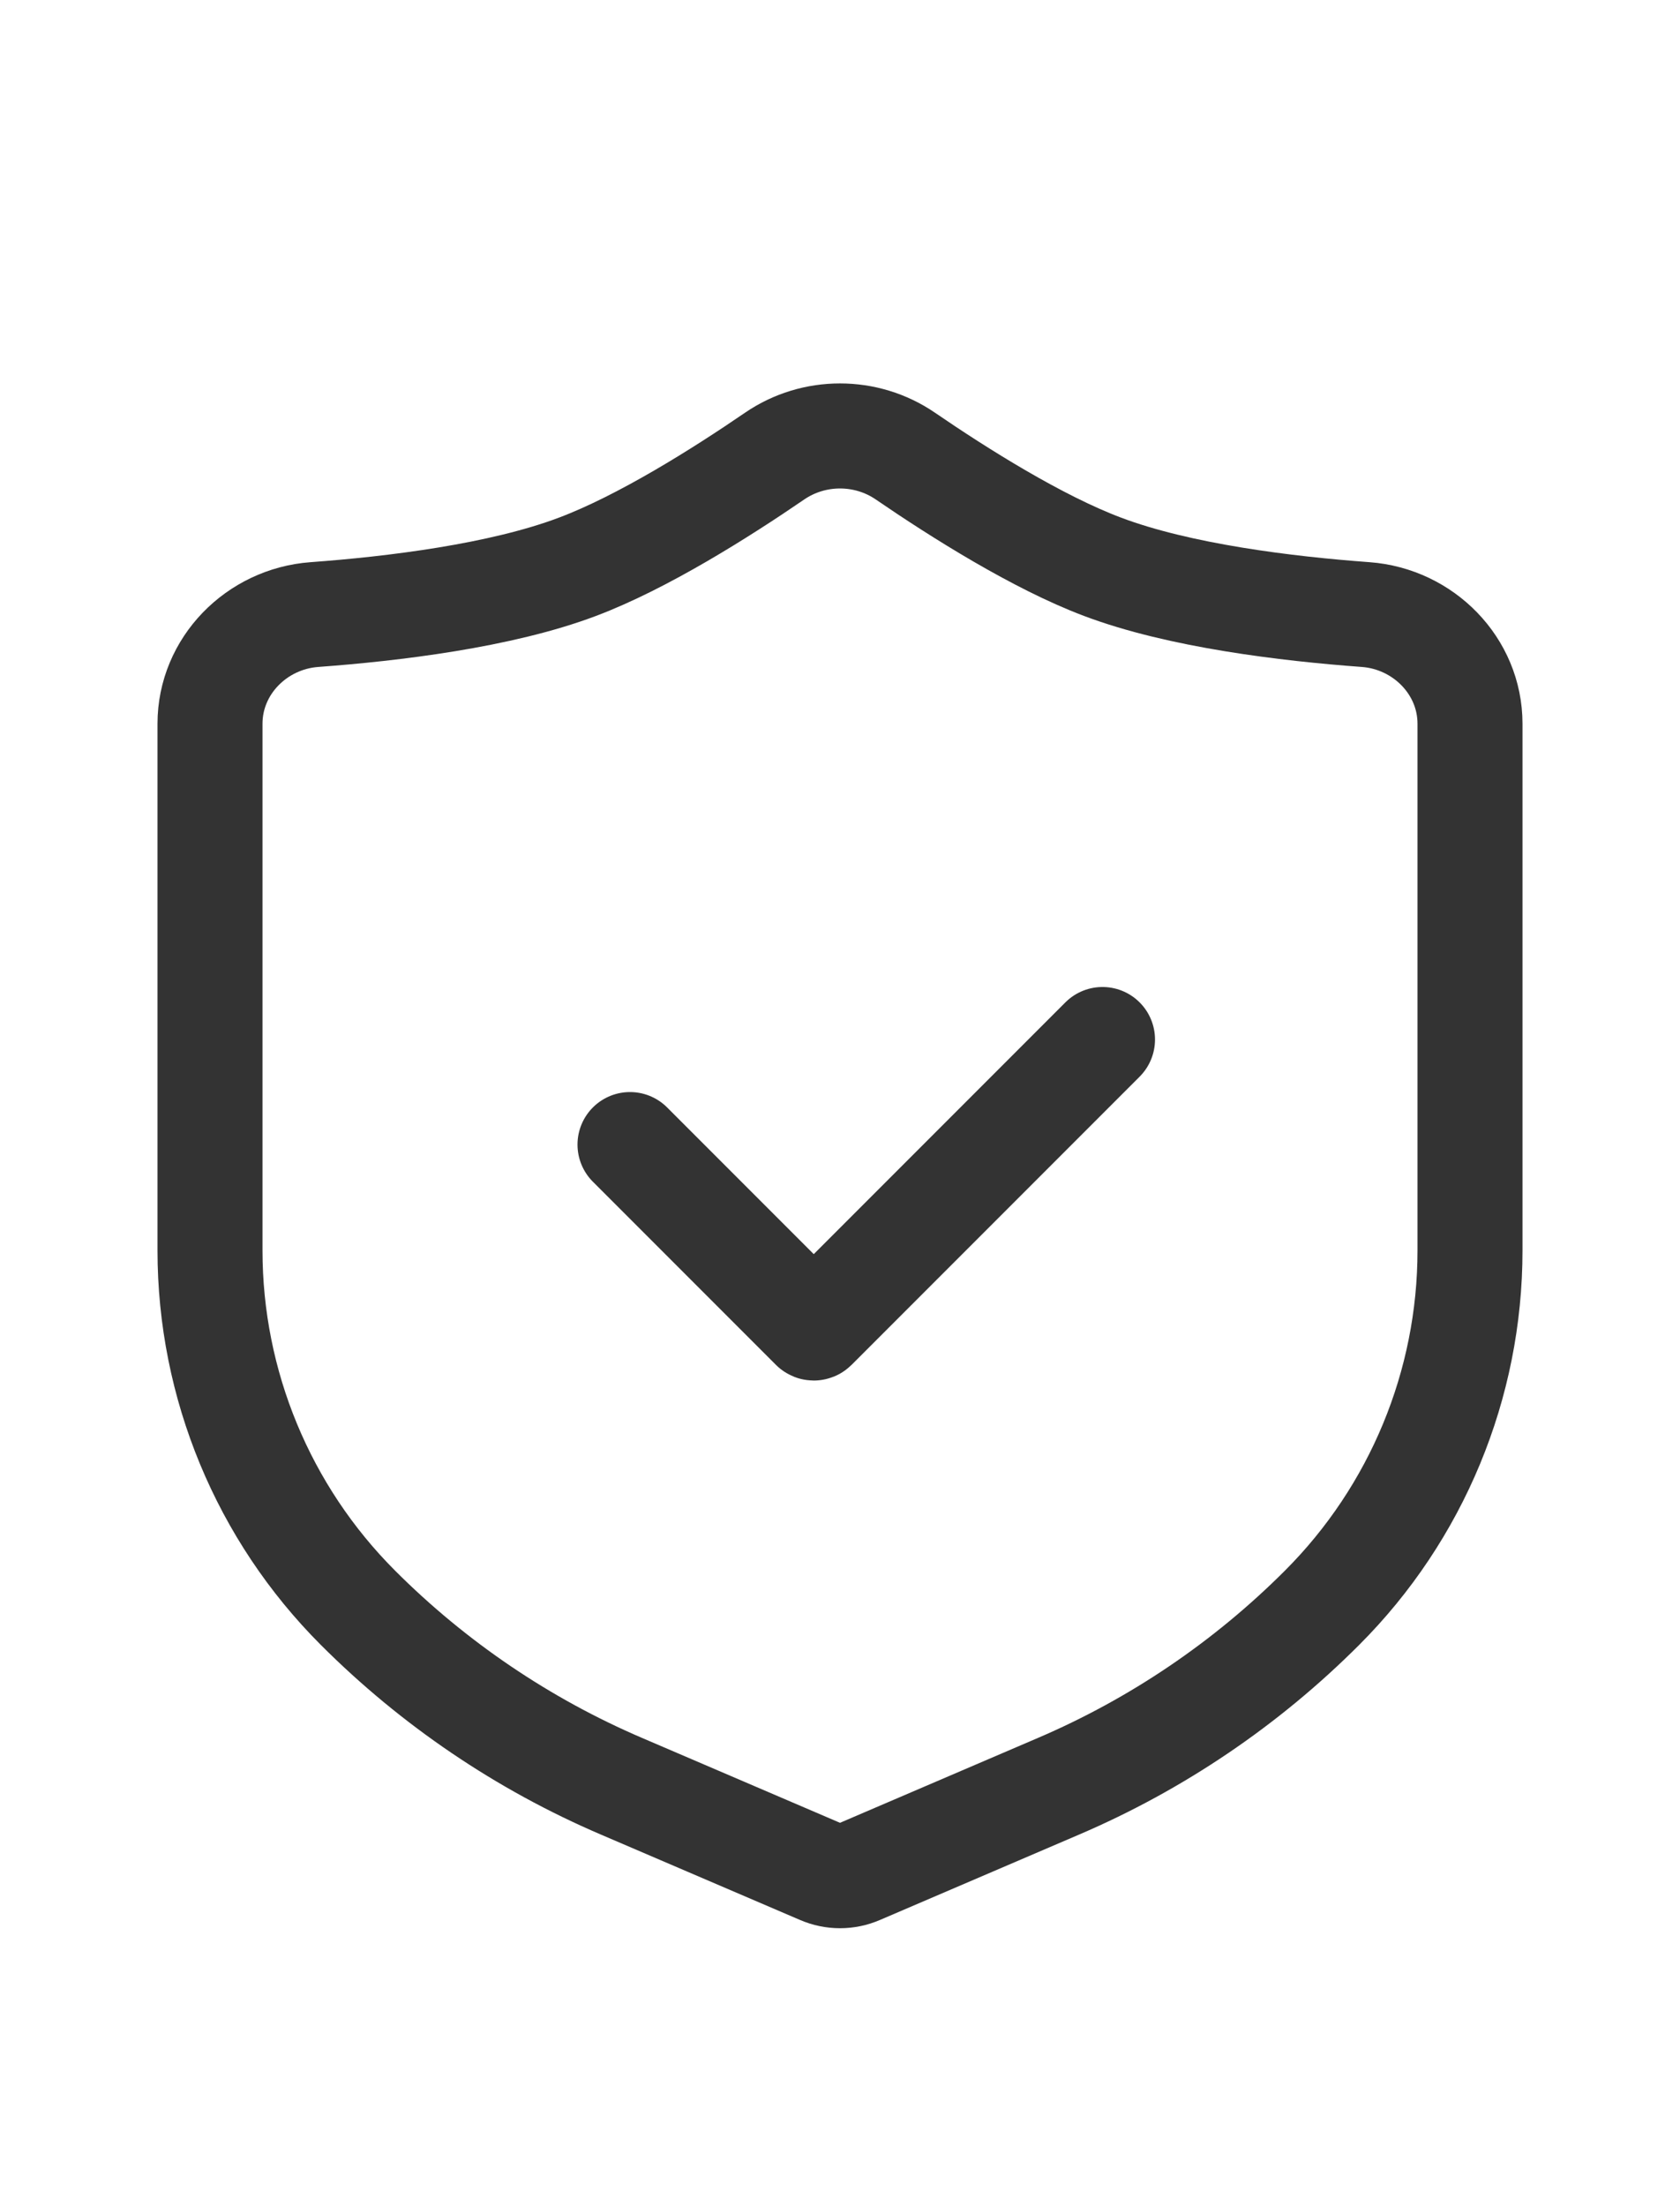 <svg width="16" height="21" viewBox="0 0 16 21" fill="none" xmlns="http://www.w3.org/2000/svg">
<path d="M6 10.895L7.743 12.638C7.747 12.642 7.753 12.642 7.757 12.638L10.5 9.895M5.5 5.395C4.769 5.671 3.744 5.795 2.993 5.85C2.444 5.891 2 6.339 2 6.889V11.903C2 13.179 2.507 14.402 3.409 15.304C4.13 16.025 4.982 16.602 5.919 17.003L7.816 17.816C7.933 17.867 8.067 17.867 8.184 17.816L10.081 17.003C11.018 16.602 11.87 16.025 12.591 15.304C13.493 14.402 14 13.179 14 11.903V6.889C14 6.339 13.556 5.891 13.007 5.85C12.255 5.795 11.231 5.671 10.5 5.395C9.881 5.162 9.136 4.693 8.622 4.341C8.249 4.086 7.751 4.086 7.378 4.341C6.864 4.693 6.119 5.162 5.5 5.395Z" stroke="#333333" stroke-linecap="round" stroke-linejoin="round"/>
</svg>
